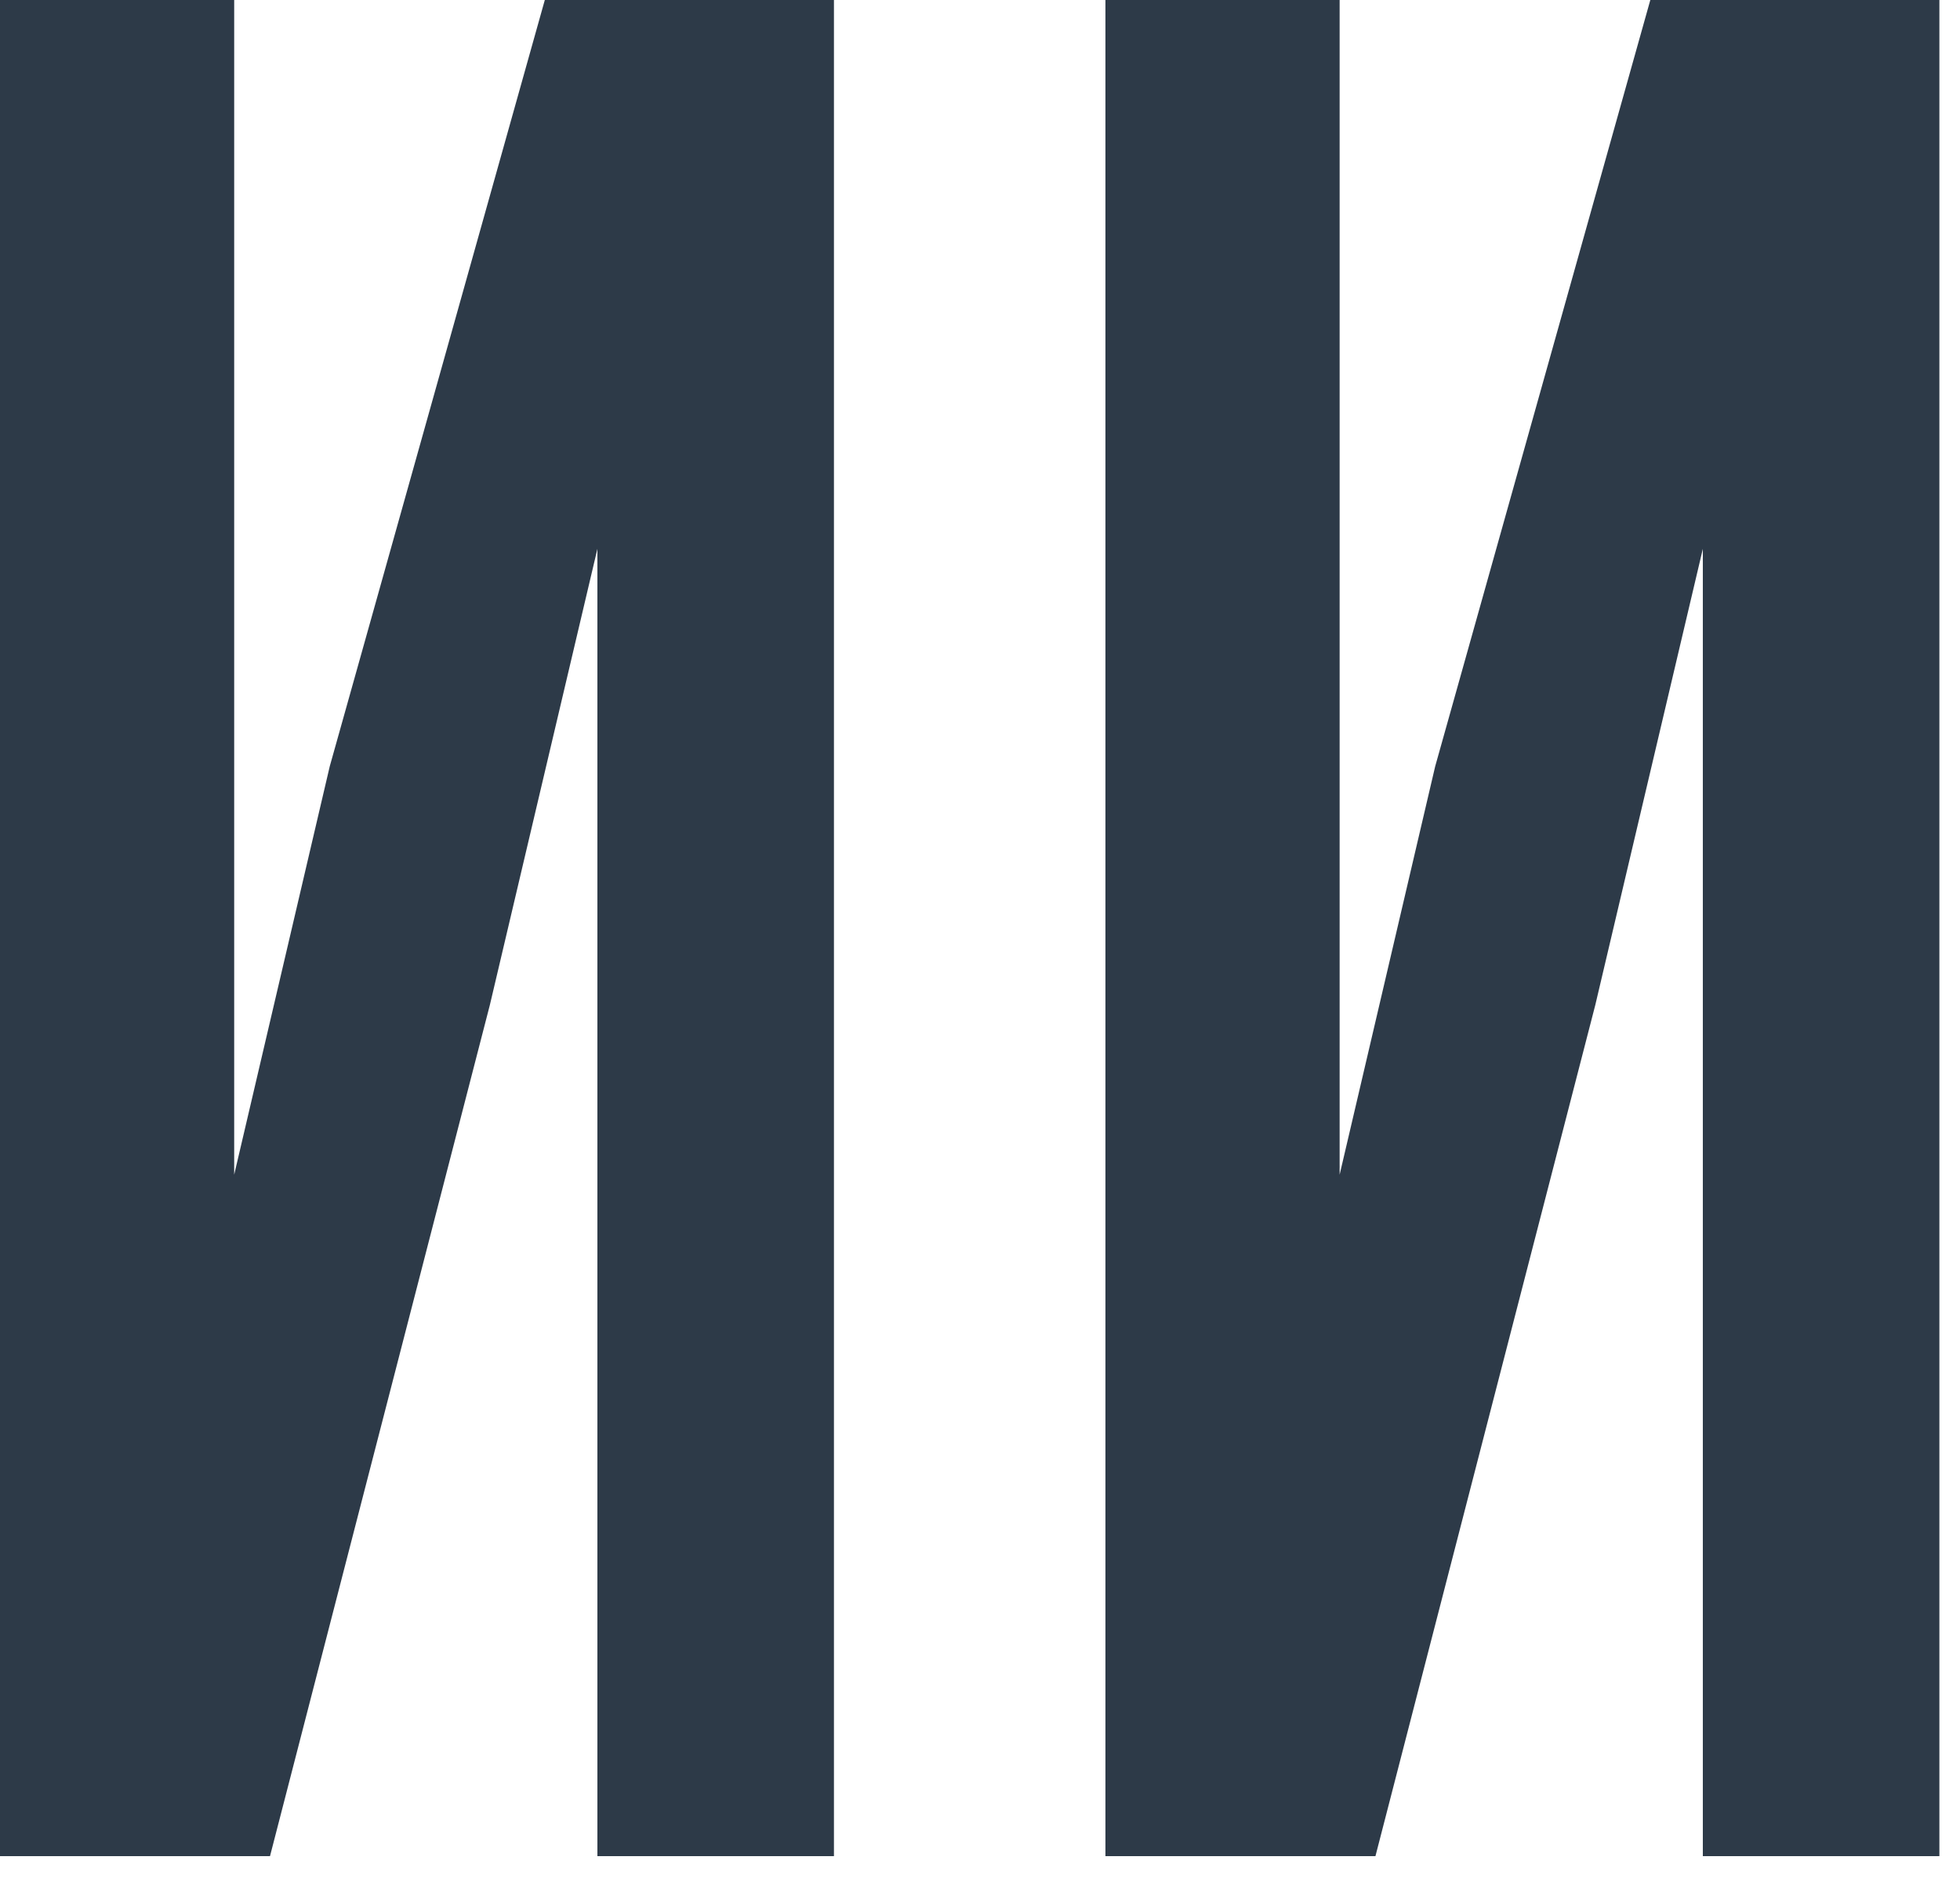 <svg width="29" height="28" viewBox="0 0 29 28" fill="none" xmlns="http://www.w3.org/2000/svg">
<path d="M7.248 14.866L8.839 8.119V27.457H12.339V0H8.061L4.879 11.336L3.465 17.377V0H0V27.457H3.995L7.248 14.866Z" fill="#2D3A48"/>
<path d="M23.604 14.866L25.195 8.119V27.457H28.695V0H24.418L21.235 11.336L19.821 17.377V0H16.356V27.457H20.351L23.604 14.866Z" fill="#2D3A48"/>
</svg>
